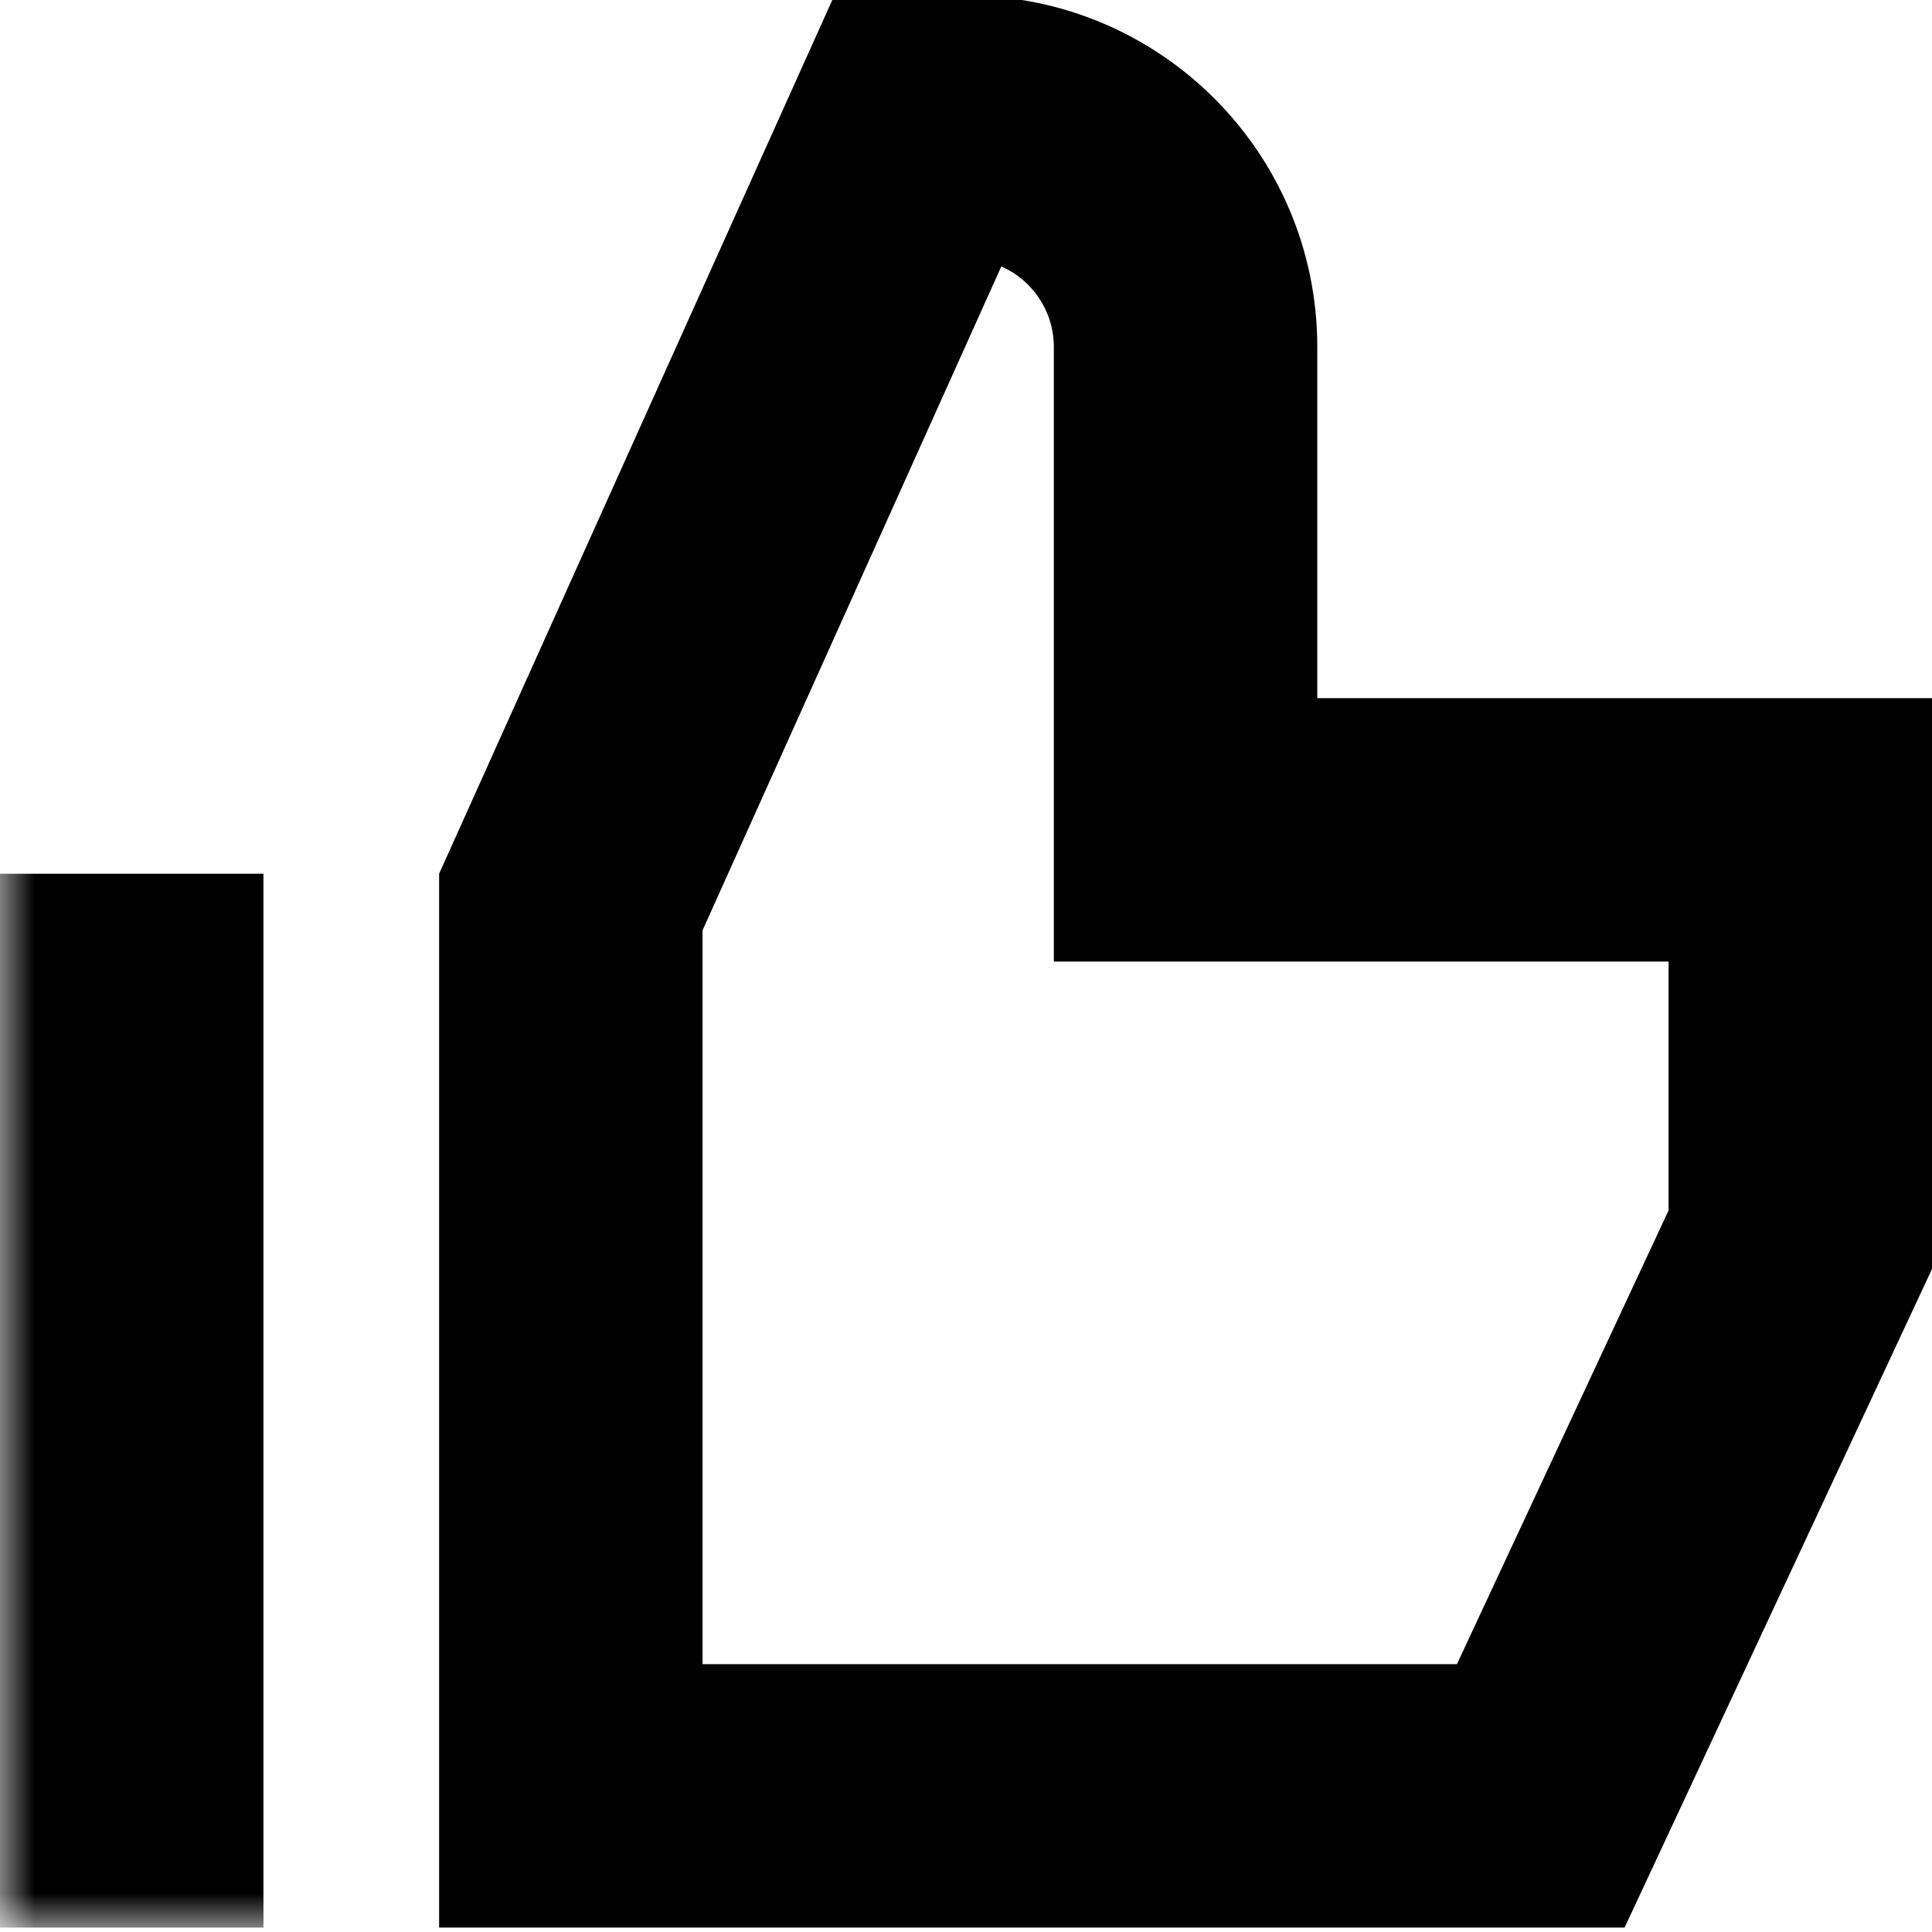 <?xml version="1.0" encoding="UTF-8"?>
<svg width="28px" height="28px" viewBox="0 0 28 28" version="1.1" xmlns="http://www.w3.org/2000/svg" xmlns:xlink="http://www.w3.org/1999/xlink">
    <!-- Generator: Sketch 51.2 (57519) - http://www.bohemiancoding.com/sketch -->
    <title>icon/afterYourTrip</title>
    <desc>Created with Sketch.</desc>
    <defs>
        <polygon id="path-1" points="0 28 28 28 28 0 0 0"></polygon>
    </defs>
    <g id="design-1108" stroke="none" stroke-width="1" fill="none" fill-rule="evenodd">
        <g id="D_howRidingWorks_181108" transform="translate(-1013, -4294)">
            <g id="icon/thumbUp" transform="translate(1013, 4293.936)">
                <g id="Group-5">
                    <path d="M24.182,17.607 L21.115,24.182 L10.182,24.182 L10.182,13.547 L14.512,3.925 C14.96,4.122 15.273,4.572 15.273,5.091 L15.273,10.182 L15.273,14 L19.091,14 L24.182,14 L24.182,17.607 Z M19.091,10.182 L19.091,5.091 C19.091,2.28 16.811,0 14,0 L12.091,0 L6.364,12.727 L6.364,28 L23.545,28 L28,18.455 L28,10.182 L19.091,10.182 Z" id="Fill-1" fill="#000000"></path>
                    <mask id="mask-2" fill="white">
                        <use xlink:href="#path-1"></use>
                    </mask>
                    <g id="Clip-4"></g>
                    <polygon id="Fill-3" fill="#000000" mask="url(#mask-2)" points="0 28 3.818 28 3.818 12.727 0 12.727"></polygon>
                </g>
            </g>
        </g>
    </g>
</svg>
